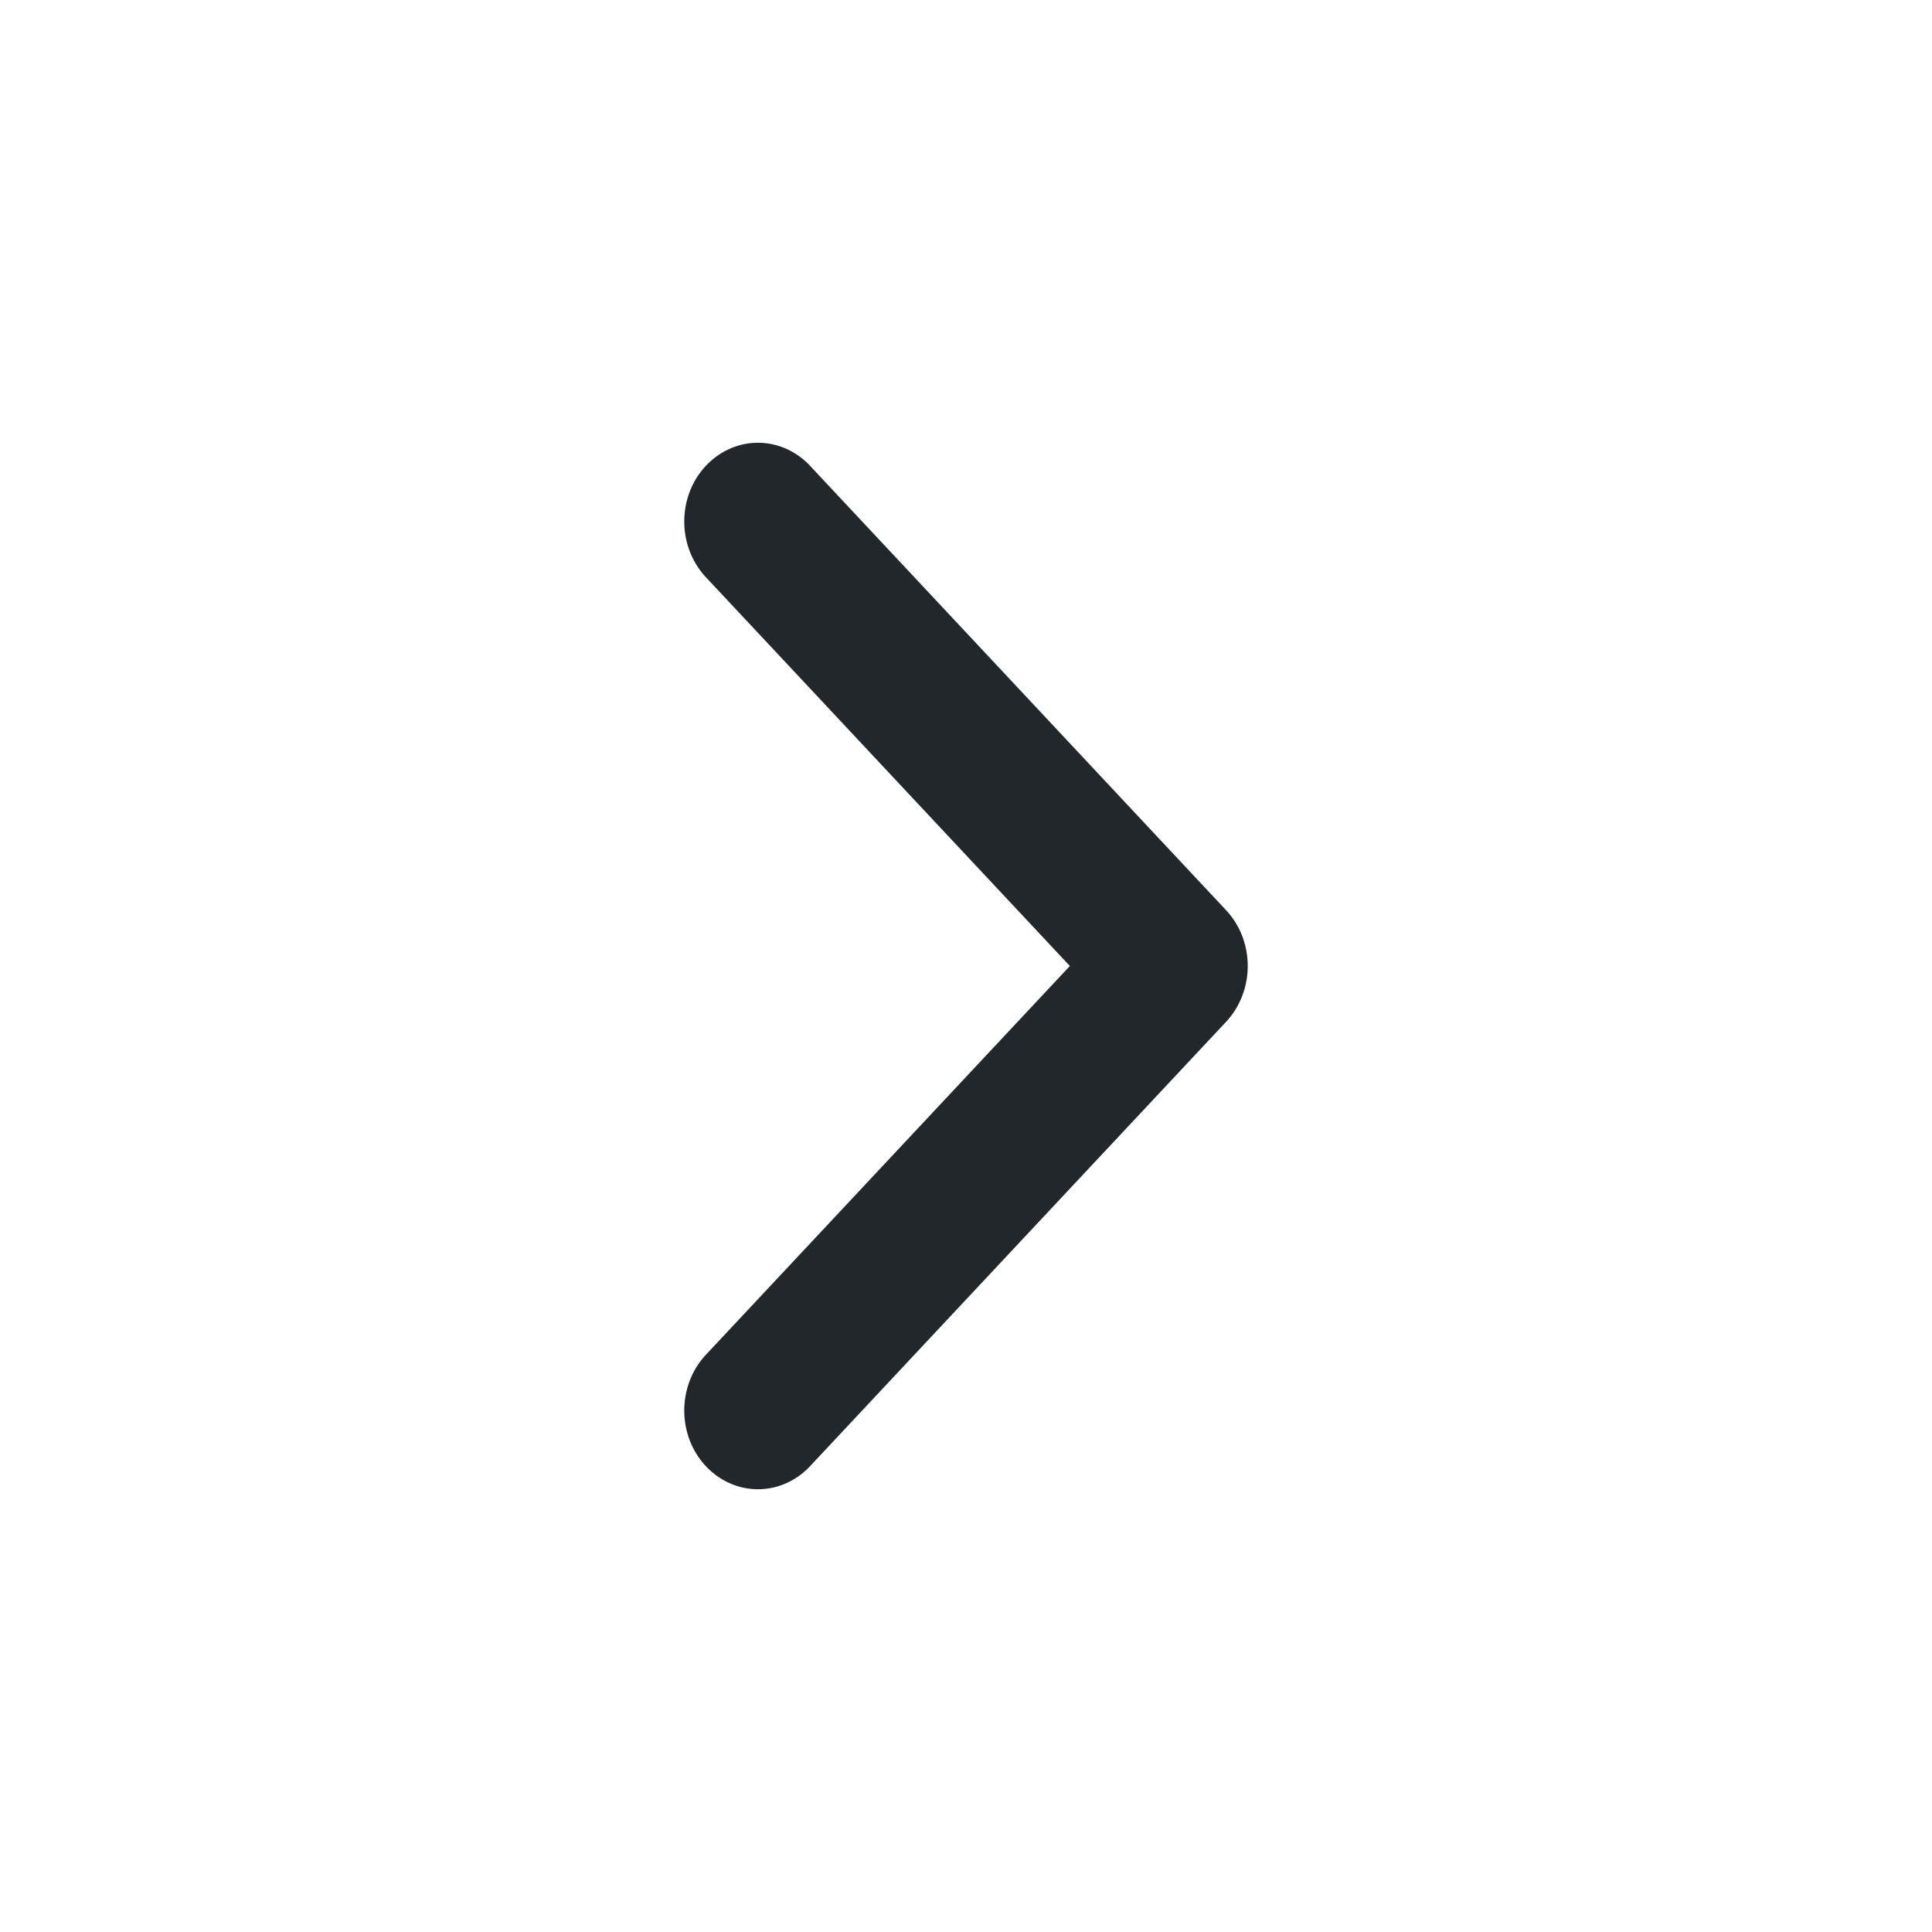 <svg width="24" height="24" viewBox="0 0 24 24" fill="none" xmlns="http://www.w3.org/2000/svg">
<path d="M13.29 12L8.757 7.158C8.59 6.973 8.498 6.726 8.5 6.47C8.502 6.213 8.598 5.968 8.768 5.787C8.938 5.605 9.168 5.502 9.408 5.5C9.648 5.498 9.879 5.596 10.052 5.775L15.232 11.308C15.404 11.492 15.5 11.741 15.5 12C15.5 12.259 15.404 12.508 15.232 12.692L10.052 18.225C9.879 18.404 9.648 18.502 9.408 18.5C9.168 18.498 8.938 18.395 8.768 18.213C8.598 18.032 8.502 17.787 8.5 17.53C8.498 17.274 8.59 17.027 8.757 16.842L13.29 12Z" fill="#21272A"/>
</svg>
